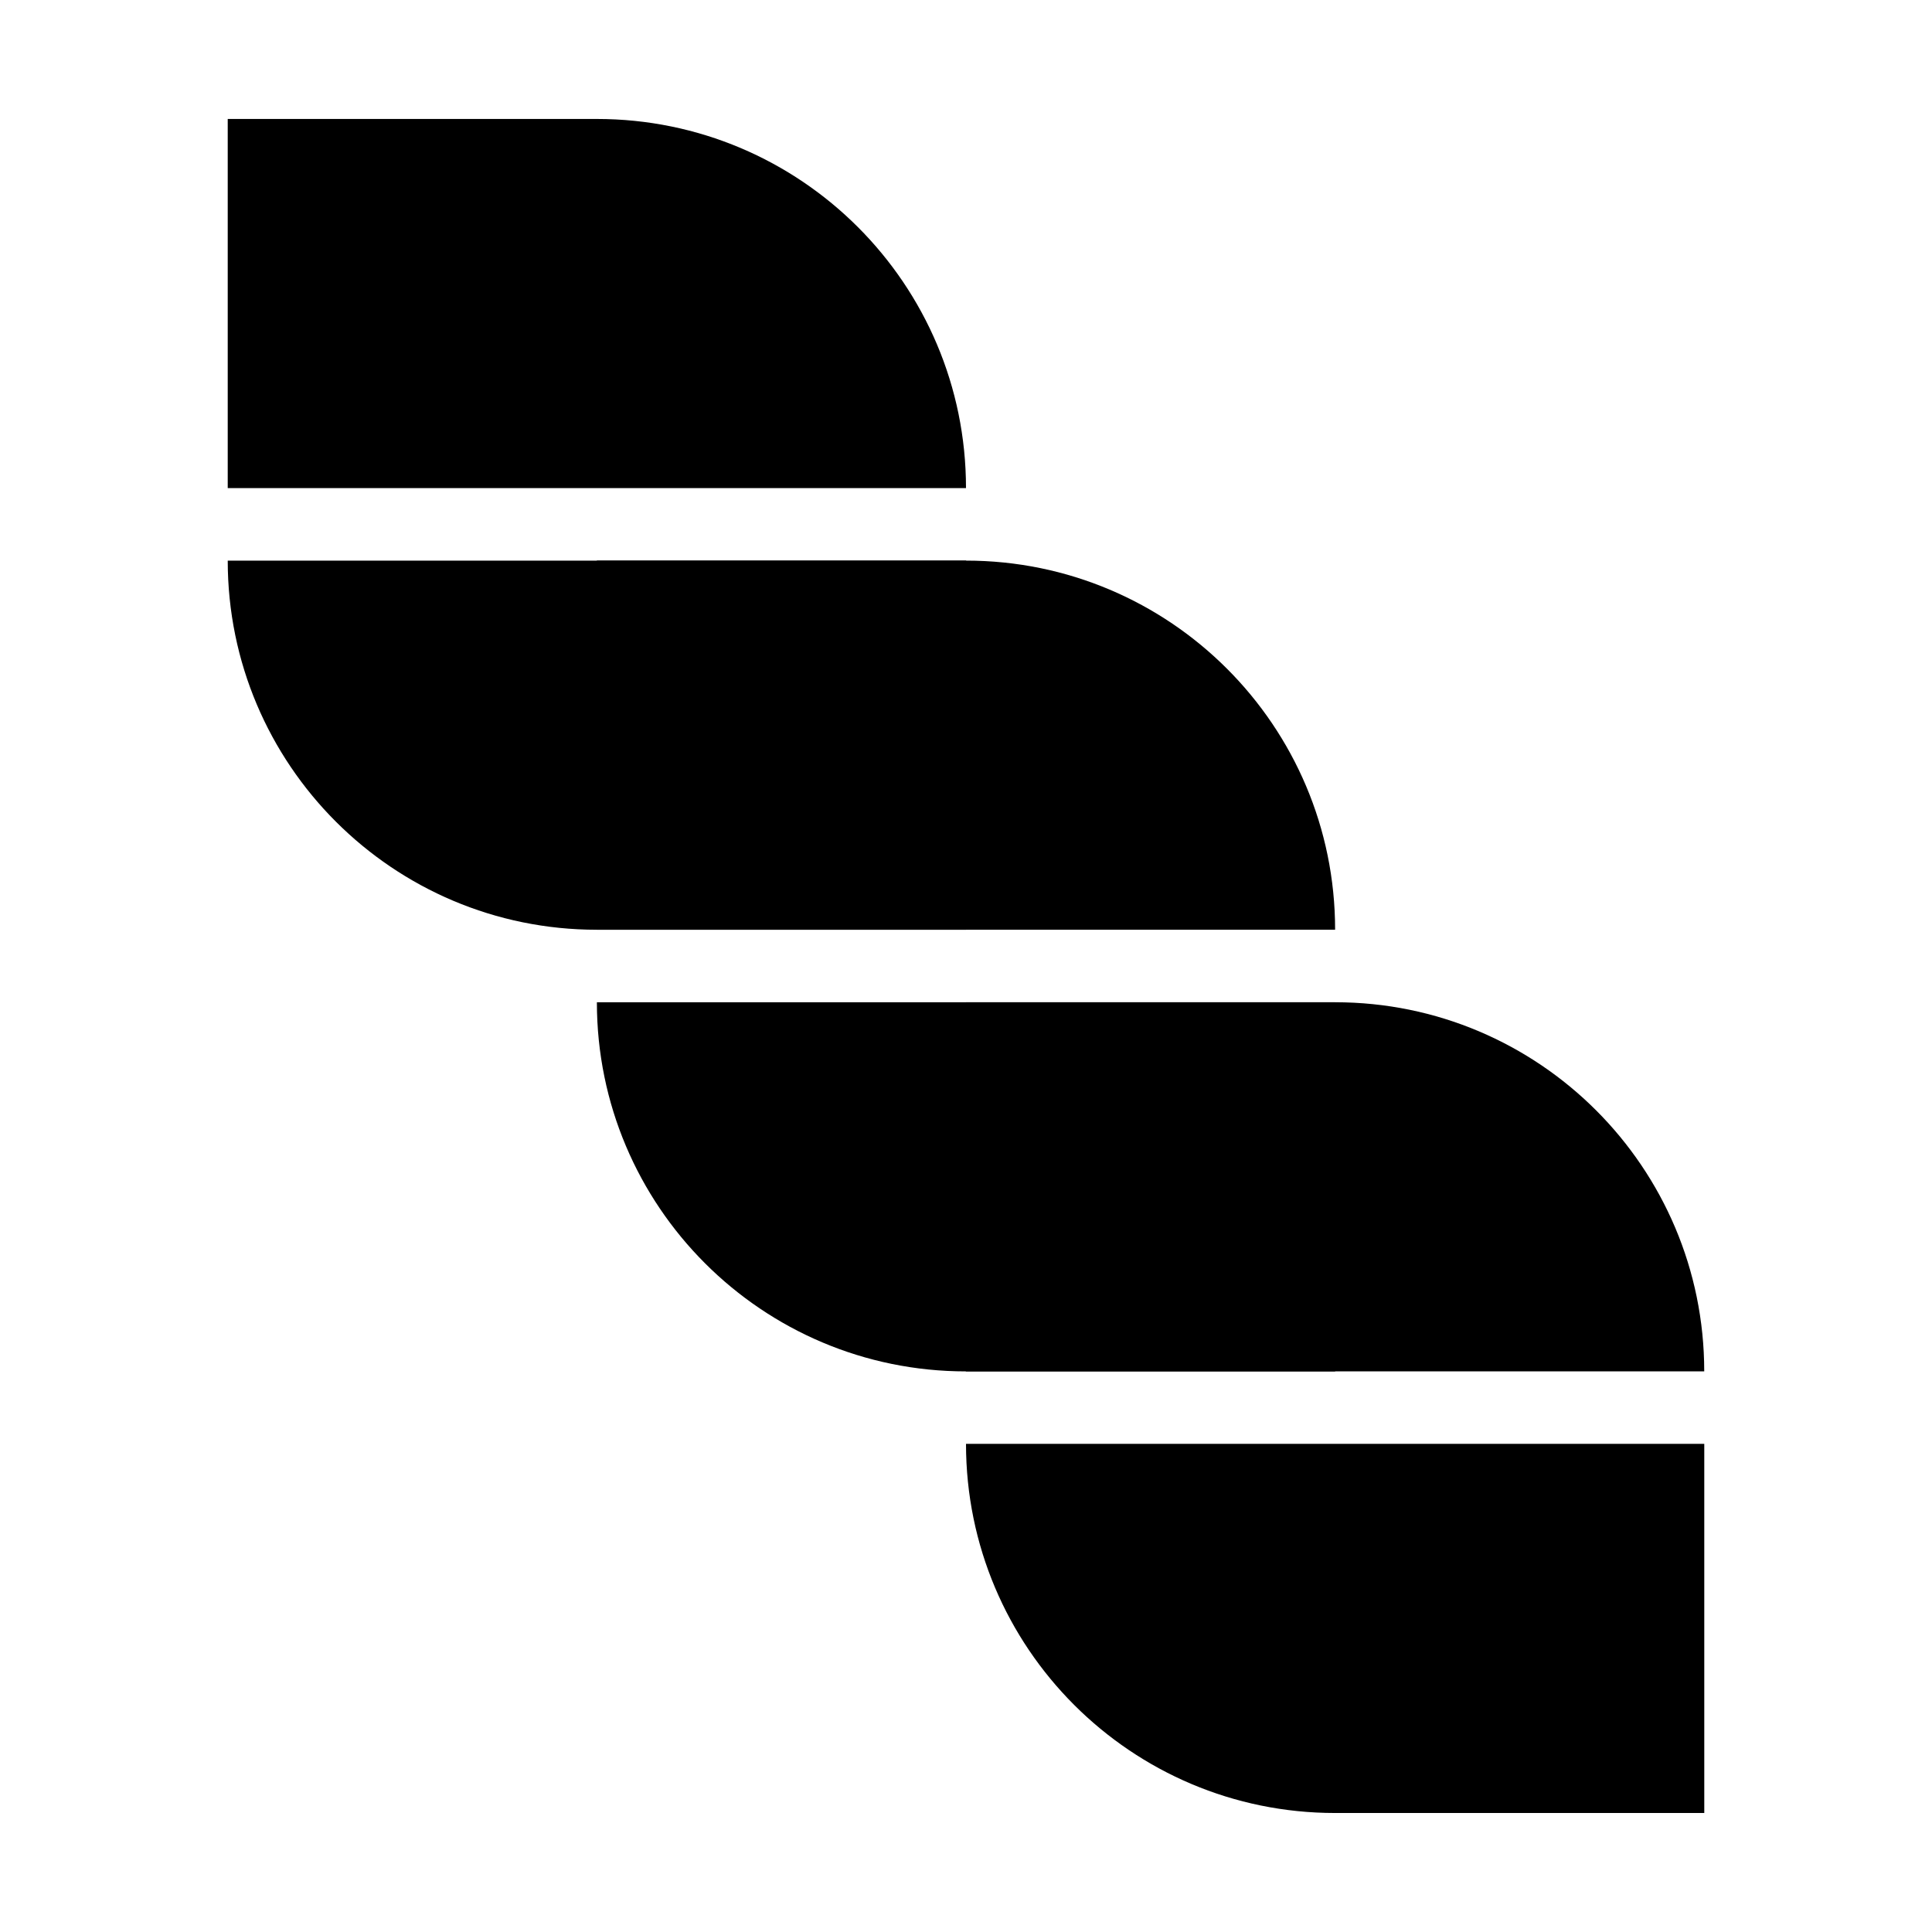 <?xml version="1.0" encoding="UTF-8"?>
<!-- Uploaded to: ICON Repo, www.iconrepo.com, Generator: ICON Repo Mixer Tools -->
<svg fill="#000000" width="800px" height="800px" version="1.1" viewBox="144 144 512 512" xmlns="http://www.w3.org/2000/svg">
 <g fill-rule="evenodd">
  <path d="m302.18 409.61h195.65v97.824h-97.824c-54.027 0-97.824-43.797-97.824-97.824z"/>
  <path d="m400 526.64h195.65v97.824h-97.824c-54.027 0-97.824-43.797-97.824-97.824z"/>
  <path d="m204.35 292.57h195.65v97.824h-97.824c-54.027 0-97.824-43.797-97.824-97.824z"/>
  <path d="m497.82 390.39h-195.65v-97.824h97.824c54.027 0 97.824 43.797 97.824 97.824z"/>
  <path d="m595.64 507.43h-195.65v-97.824h97.824c54.027 0 97.824 43.797 97.824 97.824z"/>
  <path d="m400 273.35h-195.65v-97.824h97.824c54.027 0 97.824 43.797 97.824 97.824z"/>
 </g>
</svg>